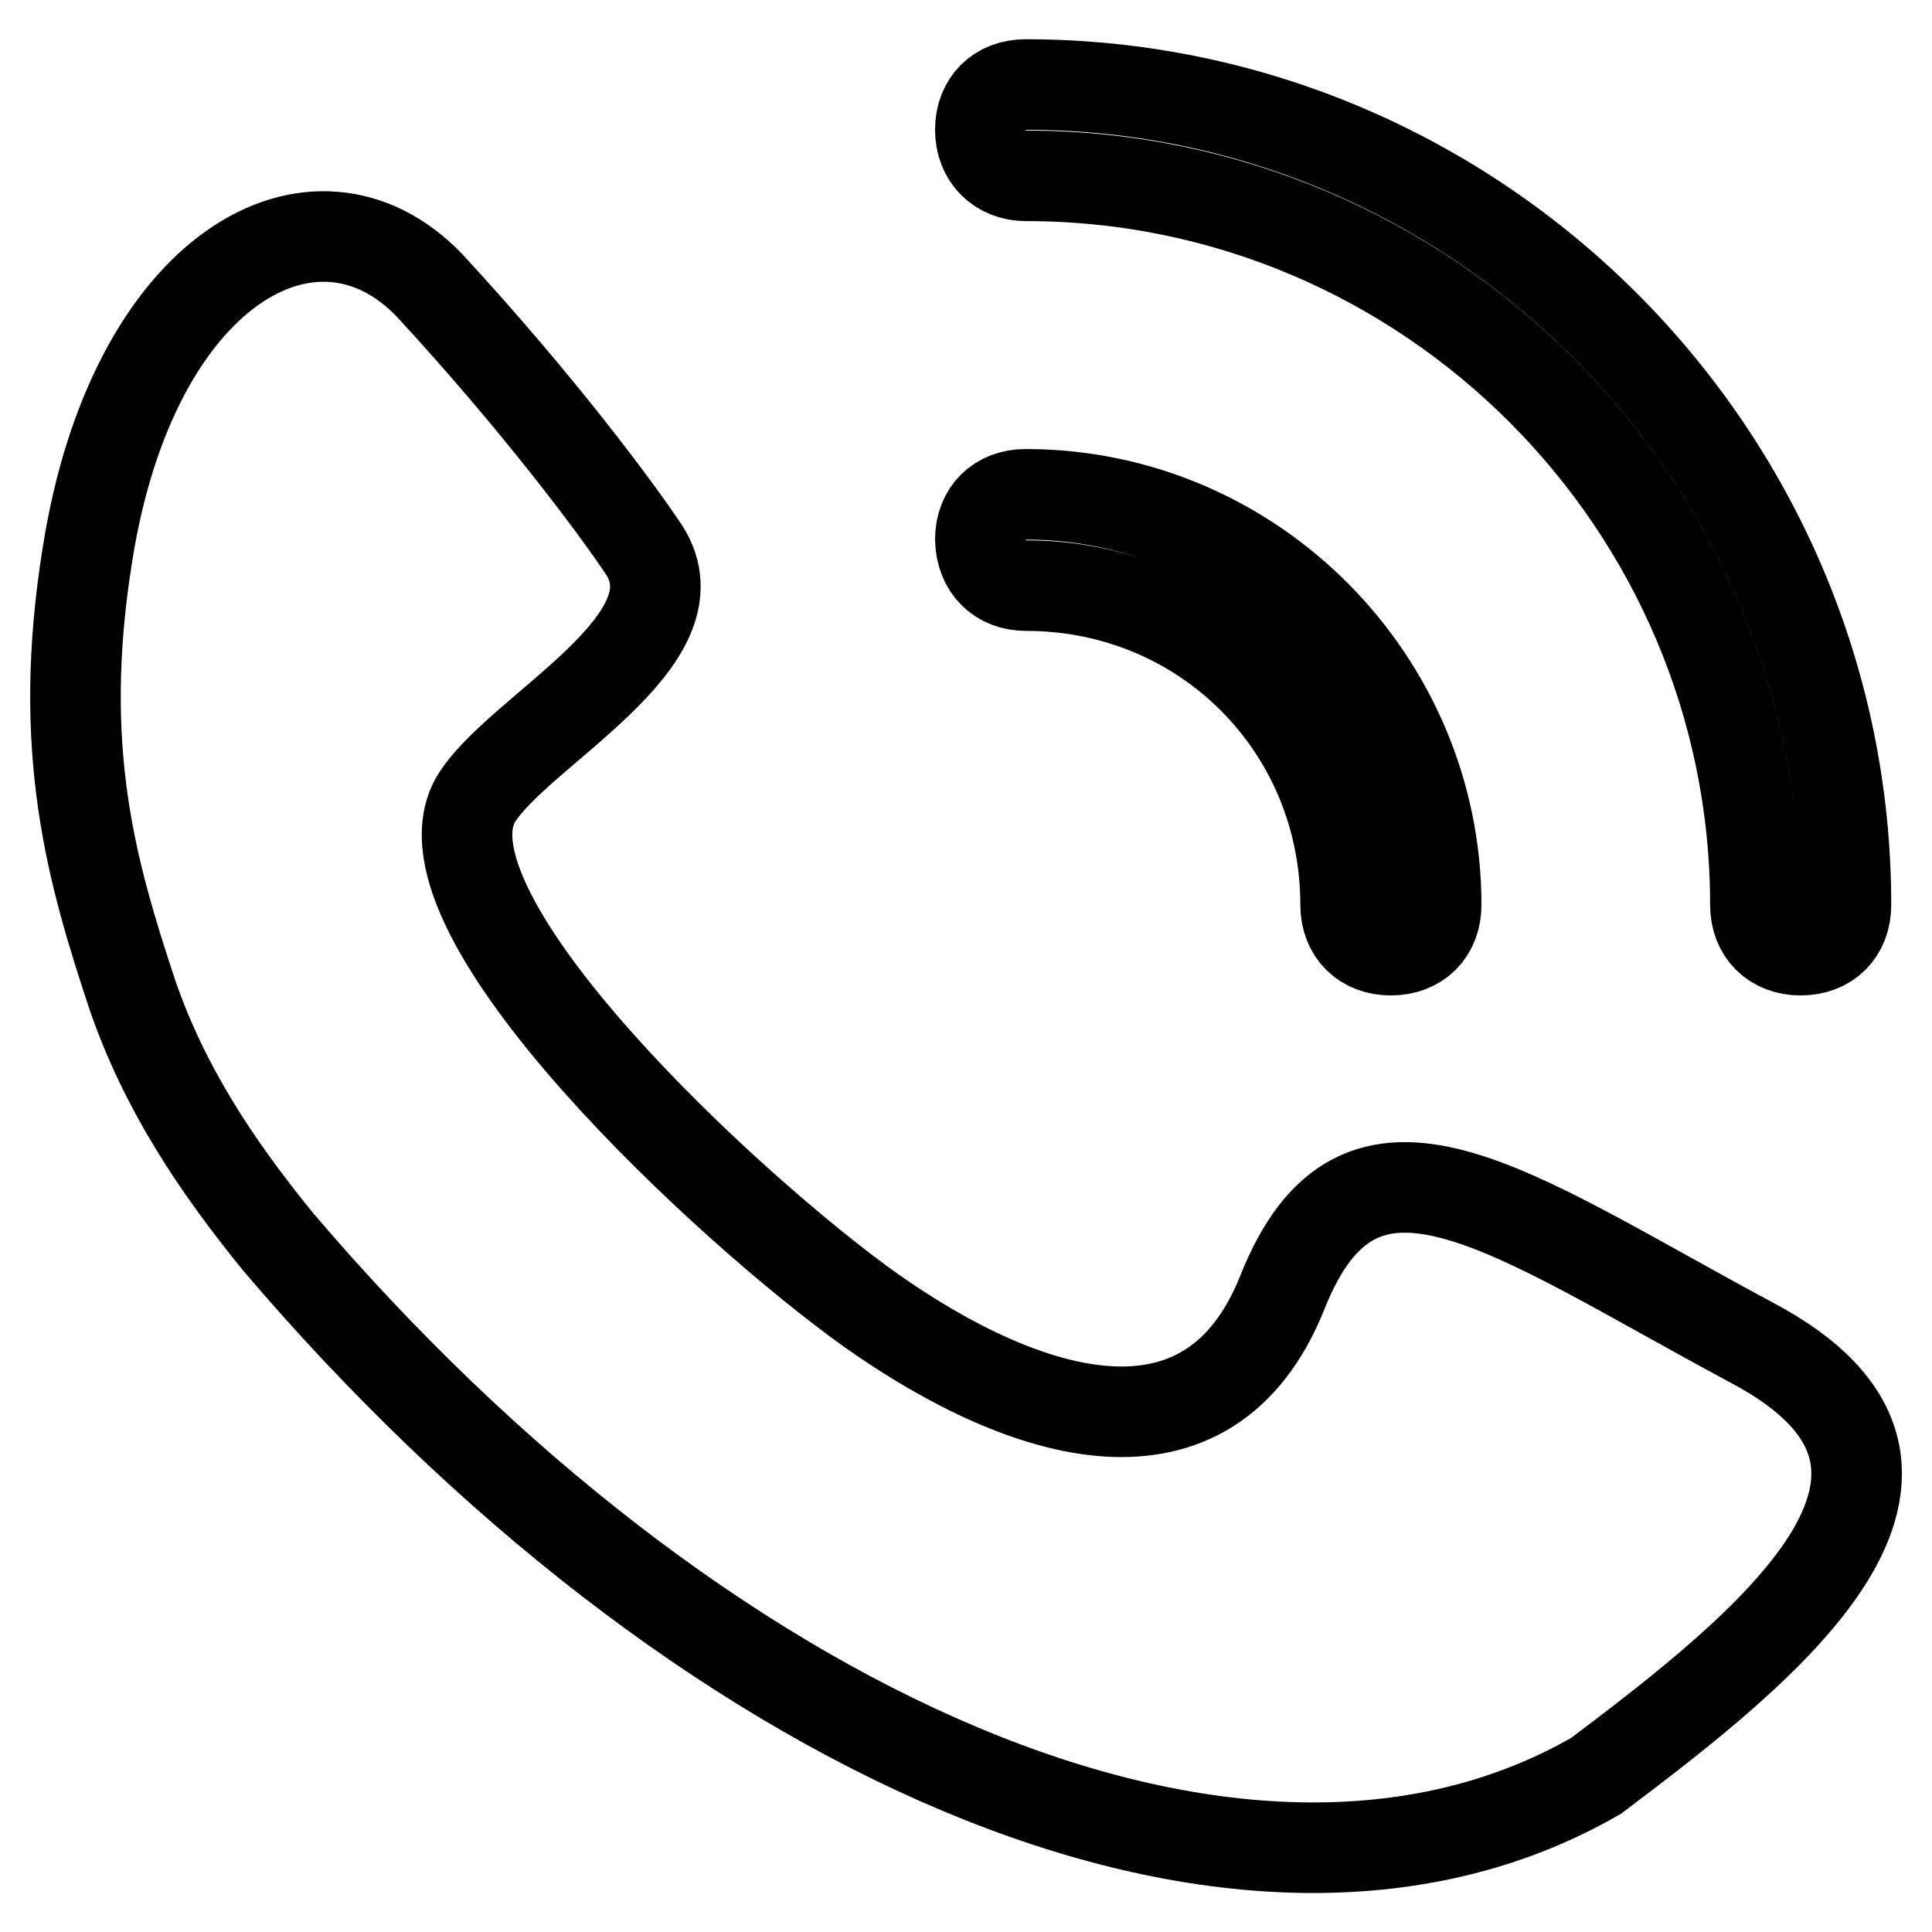 <?xml version="1.0" encoding="utf-8"?>
<!-- Svg Vector Icons : http://www.onlinewebfonts.com/icon -->
<!DOCTYPE svg PUBLIC "-//W3C//DTD SVG 1.1//EN" "http://www.w3.org/Graphics/SVG/1.1/DTD/svg11.dtd">
<svg version="1.1" xmlns="http://www.w3.org/2000/svg" xmlns:xlink="http://www.w3.org/1999/xlink" x="0px" y="0px" viewBox="0 0 256 256" enable-background="new 0 0 256 256" xml:space="preserve">
<g> <path stroke-width="12" fill-opacity="0" stroke="#000000"  d="M232.1,177.9c-32.6-17.5-51.9-32.6-62.2-6.6c-9.7,24.2-33.8,16.9-54.4,2.4c-18.7-13.3-61-52.5-52.5-67.7 c5.4-9.1,30.2-21.1,22.3-33.2c-3.6-5.4-13.9-19.3-28.4-35c-15.1-15.7-39.3-2.4-45.3,35.6c-4.2,26,0.6,42.3,6,58.6 c4.2,12.1,10.9,22.3,19.3,32.6c55,64.6,127.4,97.9,174.6,70.7C233.9,218.4,264.1,194.8,232.1,177.9z M136,77.6 c23.6,0,42.3,18.7,42.3,42.3c0,3.6,2.4,6,6,6c3.6,0,6-2.4,6-6c0-29.6-24.2-54.4-54.4-54.4c-3.6,0-6,2.4-6,6 C130,75.2,132.4,77.6,136,77.6L136,77.6z M136,23.3c53.2,0,96.6,43.5,96.6,96.6c0,3.6,2.4,6,6,6c3.6,0,6-2.4,6-6 c0-59.8-48.9-108.7-108.7-108.7c-3.6,0-6,2.4-6,6S132.4,23.3,136,23.3L136,23.3z"/></g>
</svg>